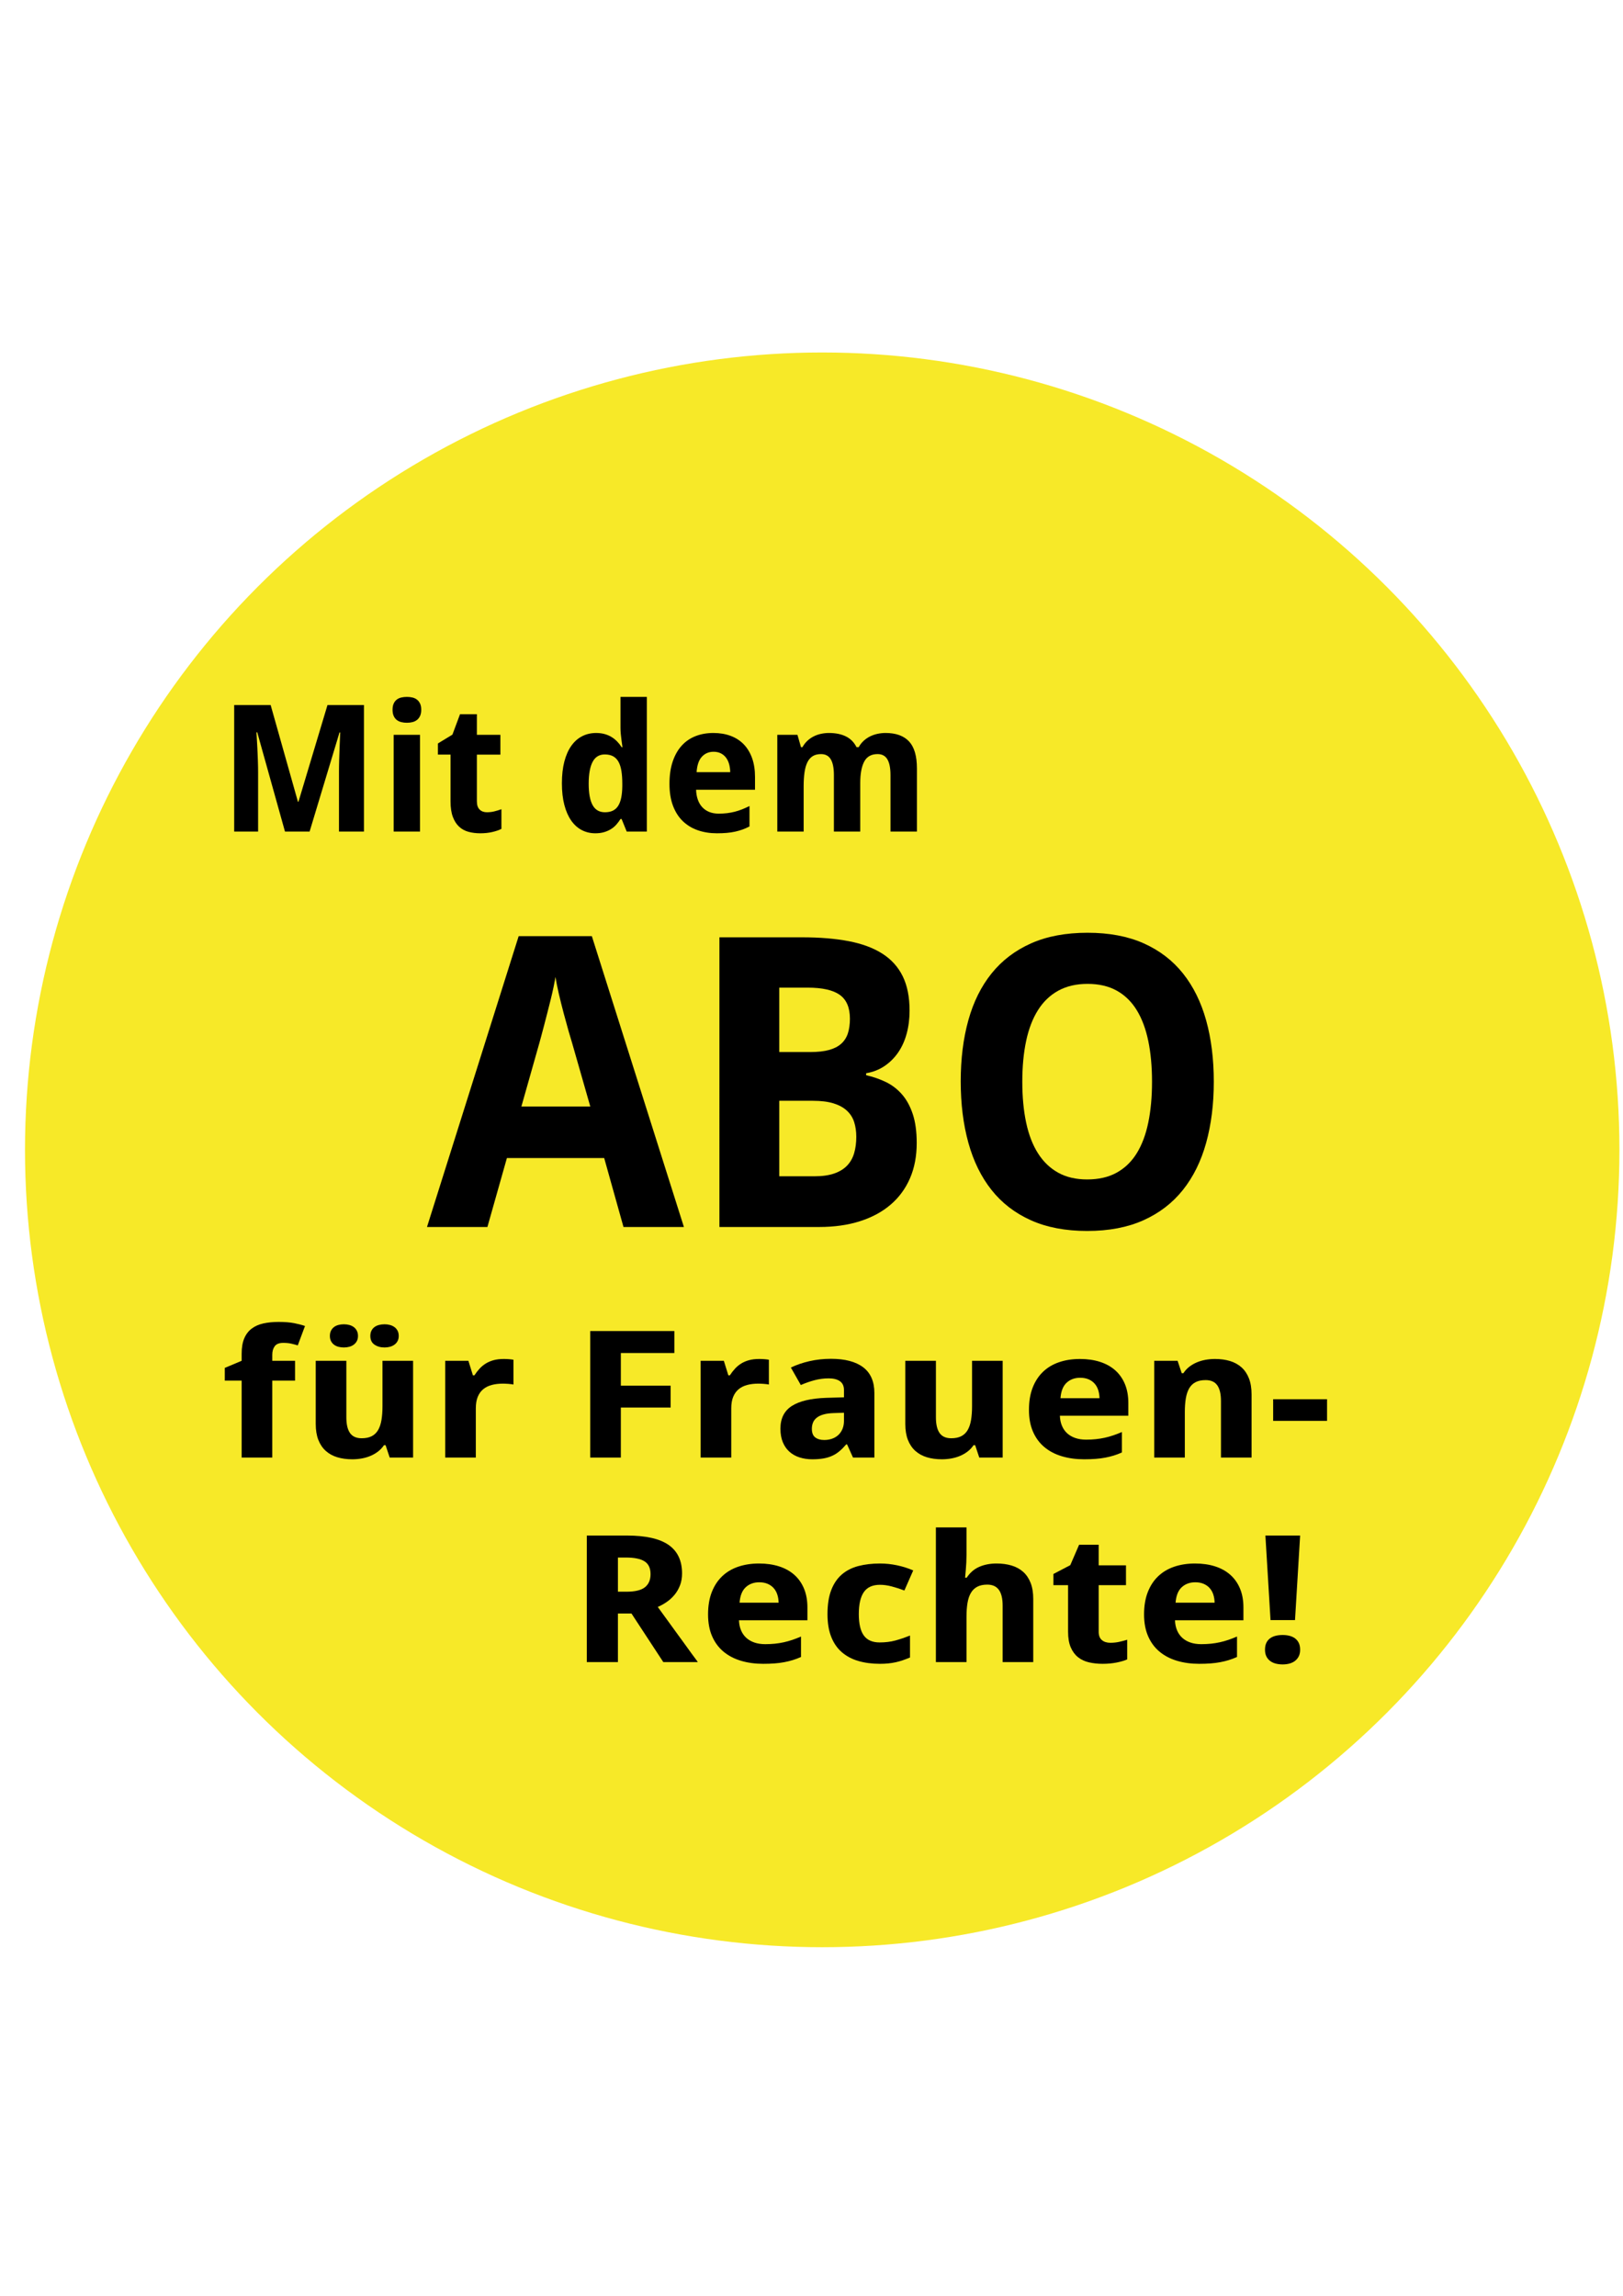 <?xml version="1.0" encoding="utf-8"?>
<!-- Generator: Adobe Illustrator 15.1.0, SVG Export Plug-In . SVG Version: 6.00 Build 0)  -->
<!DOCTYPE svg PUBLIC "-//W3C//DTD SVG 1.1//EN" "http://www.w3.org/Graphics/SVG/1.1/DTD/svg11.dtd">
<svg version="1.1" id="Ebene_1" xmlns="http://www.w3.org/2000/svg" xmlns:xlink="http://www.w3.org/1999/xlink" x="0px" y="0px"
	 width="595.279px" height="841.891px" viewBox="0 0 595.279 841.891" enable-background="new 0 0 595.279 841.891"
	 xml:space="preserve">
<circle fill="#F7E928" cx="301.569" cy="421.66" r="292.402"/>
<g enable-background="new    ">
	<path d="M104.524,304.939l-10.173-36.404h-0.285c0.127,1.947,0.232,3.83,0.317,5.649c0.042,0.783,0.079,1.587,0.111,2.412
		s0.063,1.64,0.095,2.444c0.032,0.804,0.052,1.577,0.063,2.317c0.01,0.741,0.016,1.407,0.016,2v21.582H85.89v-46.401h13.374
		l10.014,35.483h0.19l10.648-35.483h13.374v46.401h-9.159v-21.963c0-0.55,0.005-1.174,0.016-1.873s0.026-1.438,0.048-2.222
		c0.021-0.783,0.047-1.576,0.079-2.38c0.032-0.804,0.058-1.587,0.079-2.349c0.084-1.777,0.159-3.628,0.222-5.554h-0.253
		l-10.965,36.34H104.524z"/>
	<path d="M143.979,260.284c0-0.91,0.137-1.667,0.412-2.269c0.274-0.604,0.65-1.09,1.125-1.46c0.476-0.37,1.035-0.629,1.68-0.778
		c0.645-0.148,1.326-0.222,2.044-0.222s1.395,0.074,2.028,0.222c0.634,0.148,1.188,0.408,1.664,0.778
		c0.475,0.37,0.855,0.856,1.141,1.46c0.285,0.603,0.428,1.359,0.428,2.269c0,0.889-0.143,1.64-0.428,2.253
		c-0.285,0.614-0.666,1.106-1.141,1.476c-0.476,0.371-1.03,0.635-1.664,0.794c-0.634,0.158-1.31,0.238-2.028,0.238
		s-1.399-0.08-2.044-0.238c-0.645-0.159-1.204-0.423-1.68-0.794c-0.475-0.37-0.851-0.862-1.125-1.476
		C144.116,261.924,143.979,261.172,143.979,260.284z M154.057,304.939h-9.666v-35.483h9.666V304.939z"/>
	<path d="M178.585,297.862c0.951,0,1.854-0.105,2.709-0.317c0.856-0.211,1.727-0.476,2.615-0.793v7.205
		c-0.909,0.466-2.034,0.852-3.375,1.159c-1.342,0.306-2.805,0.46-4.389,0.46c-1.542,0-2.979-0.18-4.31-0.54
		s-2.483-0.989-3.454-1.888c-0.972-0.899-1.738-2.105-2.298-3.618c-0.56-1.513-0.84-3.412-0.84-5.697v-17.107h-4.627v-4.094
		l5.324-3.237l2.789-7.49h6.18v7.554h8.62v7.268h-8.62v17.107c0,1.375,0.338,2.391,1.014,3.047
		C176.599,297.534,177.487,297.862,178.585,297.862z"/>
	<path d="M218.357,305.574c-1.817,0-3.476-0.392-4.976-1.174c-1.501-0.783-2.789-1.941-3.866-3.475
		c-1.078-1.534-1.918-3.444-2.52-5.729c-0.603-2.285-0.903-4.93-0.903-7.935c0-3.047,0.301-5.718,0.903-8.014
		c0.602-2.295,1.458-4.221,2.566-5.776c1.109-1.555,2.436-2.724,3.978-3.507c1.542-0.783,3.243-1.174,5.103-1.174
		c1.141,0,2.187,0.132,3.137,0.397c0.951,0.265,1.807,0.635,2.567,1.11c0.761,0.477,1.441,1.027,2.044,1.65
		c0.603,0.625,1.136,1.307,1.601,2.047h0.316c-0.126-0.825-0.243-1.661-0.349-2.507c-0.105-0.719-0.195-1.486-0.269-2.301
		c-0.075-0.814-0.111-1.571-0.111-2.27v-11.362h9.666v49.385h-7.385l-1.869-4.602h-0.412c-0.443,0.72-0.951,1.402-1.521,2.047
		s-1.23,1.201-1.98,1.666c-0.75,0.466-1.596,0.836-2.535,1.111C220.601,305.437,219.54,305.574,218.357,305.574z M221.875,297.862
		c1.141,0,2.112-0.195,2.915-0.587c0.803-0.391,1.452-0.983,1.949-1.777c0.496-0.793,0.866-1.782,1.109-2.967
		c0.242-1.185,0.375-2.571,0.396-4.158v-1.047c0-1.714-0.105-3.237-0.316-4.57c-0.212-1.333-0.561-2.449-1.046-3.348
		c-0.486-0.899-1.141-1.582-1.965-2.047c-0.824-0.465-1.859-0.698-3.105-0.698c-2.028,0-3.518,0.916-4.469,2.746
		c-0.95,1.83-1.426,4.491-1.426,7.982s0.48,6.11,1.441,7.855C218.32,296.989,219.825,297.862,221.875,297.862z"/>
	<path d="M262.946,305.574c-2.535,0-4.87-0.371-7.004-1.111s-3.973-1.857-5.514-3.348c-1.543-1.492-2.742-3.375-3.598-5.649
		s-1.283-4.946-1.283-8.014c0-3.11,0.391-5.829,1.173-8.157c0.781-2.327,1.874-4.269,3.279-5.824
		c1.405-1.555,3.095-2.724,5.071-3.507c1.975-0.783,4.167-1.174,6.575-1.174c2.346,0,4.463,0.354,6.354,1.063
		c1.891,0.709,3.496,1.751,4.816,3.126c1.32,1.375,2.335,3.063,3.043,5.062c0.707,2,1.062,4.291,1.062,6.872v4.697h-21.613
		c0.042,1.354,0.259,2.576,0.649,3.666c0.391,1.09,0.94,2.011,1.648,2.762c0.707,0.751,1.562,1.328,2.566,1.729
		c1.004,0.402,2.149,0.603,3.438,0.603c1.078,0,2.097-0.058,3.059-0.174c0.961-0.116,1.896-0.291,2.805-0.524
		c0.908-0.232,1.806-0.524,2.693-0.873c0.888-0.35,1.796-0.756,2.726-1.222v7.49c-0.846,0.444-1.695,0.82-2.551,1.126
		c-0.856,0.307-1.759,0.566-2.71,0.778s-1.976,0.365-3.074,0.46C265.46,305.526,264.256,305.574,262.946,305.574z M261.71,275.677
		c-1.711,0-3.132,0.603-4.263,1.809c-1.13,1.206-1.779,3.1-1.948,5.681h12.327c-0.021-1.079-0.158-2.073-0.412-2.983
		c-0.253-0.91-0.634-1.698-1.141-2.364c-0.507-0.667-1.141-1.19-1.901-1.571S262.724,275.677,261.71,275.677z"/>
	<path d="M315.52,304.939h-9.665v-20.725c0-2.56-0.381-4.48-1.141-5.76c-0.761-1.28-1.955-1.92-3.581-1.92
		c-1.226,0-2.245,0.254-3.059,0.762s-1.463,1.259-1.949,2.253c-0.486,0.995-0.835,2.222-1.046,3.682s-0.316,3.132-0.316,5.015
		v16.694h-9.666v-35.483h7.384l1.3,4.539h0.539c0.507-0.91,1.113-1.692,1.821-2.349c0.708-0.656,1.484-1.195,2.33-1.619
		c0.845-0.423,1.742-0.735,2.693-0.937c0.951-0.201,1.912-0.301,2.884-0.301c2.43,0,4.495,0.418,6.195,1.253
		c1.7,0.836,3.006,2.153,3.914,3.952h0.792c0.507-0.91,1.12-1.692,1.838-2.349c0.719-0.656,1.511-1.195,2.377-1.619
		c0.866-0.423,1.78-0.735,2.741-0.937c0.962-0.201,1.928-0.301,2.9-0.301c3.803,0,6.671,1.032,8.604,3.094
		c1.934,2.063,2.899,5.37,2.899,9.918v23.137h-9.697v-20.725c0-2.56-0.38-4.48-1.141-5.76s-1.954-1.92-3.581-1.92
		c-2.303,0-3.94,0.916-4.912,2.746s-1.458,4.449-1.458,7.855V304.939z"/>
</g>
<g enable-background="new    ">
	<path d="M108.219,506.285h-8.357V534.5H88.635v-28.215H82.45v-4.666l6.185-2.603v-2.603c0-2.264,0.319-4.142,0.957-5.634
		c0.638-1.491,1.546-2.682,2.725-3.57c1.178-0.889,2.601-1.518,4.27-1.889c1.669-0.37,3.546-0.556,5.632-0.556
		c2.258,0,4.16,0.154,5.706,0.461c1.546,0.307,2.859,0.65,3.939,1.031l-2.651,7.109c-0.761-0.232-1.559-0.444-2.393-0.635
		c-0.835-0.19-1.817-0.285-2.945-0.285c-1.473,0-2.51,0.407-3.111,1.222c-0.602,0.814-0.902,1.856-0.902,3.126v2.222h8.357V506.285z
		"/>
	<path d="M142.934,534.5l-1.51-4.539h-0.589c-0.614,0.91-1.344,1.688-2.19,2.333c-0.847,0.646-1.773,1.18-2.779,1.603
		c-1.006,0.424-2.074,0.735-3.203,0.937c-1.129,0.201-2.283,0.302-3.46,0.302c-2.013,0-3.841-0.249-5.485-0.746
		c-1.645-0.497-3.055-1.274-4.233-2.332c-1.178-1.059-2.086-2.401-2.724-4.031c-0.639-1.629-0.957-3.586-0.957-5.871v-23.138h11.228
		v20.726c0,2.56,0.447,4.48,1.343,5.76c0.896,1.28,2.325,1.92,4.289,1.92c1.473,0,2.699-0.254,3.681-0.762
		c0.981-0.508,1.761-1.258,2.338-2.253c0.576-0.994,0.987-2.222,1.233-3.682c0.245-1.46,0.368-3.131,0.368-5.015v-16.694h11.228
		V534.5H142.934z M120.993,489.908c0-0.741,0.135-1.381,0.405-1.921c0.27-0.539,0.632-0.983,1.086-1.333
		c0.454-0.349,0.994-0.607,1.62-0.777c0.626-0.169,1.294-0.254,2.006-0.254c0.711,0,1.38,0.085,2.006,0.254
		c0.625,0.17,1.171,0.429,1.638,0.777c0.466,0.35,0.84,0.794,1.123,1.333c0.282,0.54,0.423,1.18,0.423,1.921
		c0,0.719-0.142,1.344-0.423,1.872c-0.282,0.529-0.657,0.968-1.123,1.317c-0.467,0.349-1.013,0.608-1.638,0.777
		c-0.626,0.17-1.295,0.254-2.006,0.254c-0.712,0-1.38-0.084-2.006-0.254c-0.626-0.169-1.166-0.429-1.62-0.777
		c-0.455-0.35-0.816-0.788-1.086-1.317C121.128,491.252,120.993,490.627,120.993,489.908z M135.829,489.908
		c0-0.741,0.134-1.381,0.405-1.921c0.27-0.539,0.638-0.983,1.104-1.333c0.466-0.349,1.018-0.607,1.656-0.777
		c0.638-0.169,1.326-0.254,2.062-0.254c0.687,0,1.343,0.085,1.969,0.254c0.626,0.17,1.178,0.429,1.657,0.777
		c0.479,0.35,0.859,0.794,1.141,1.333c0.282,0.54,0.423,1.18,0.423,1.921c0,0.719-0.142,1.344-0.423,1.872
		c-0.282,0.529-0.663,0.968-1.141,1.317c-0.479,0.349-1.031,0.608-1.657,0.777c-0.626,0.17-1.283,0.254-1.969,0.254
		c-1.473,0-2.712-0.35-3.718-1.047C136.332,492.383,135.829,491.325,135.829,489.908z"/>
	<path d="M184.754,498.35c0.295,0,0.62,0.006,0.976,0.017c0.355,0.011,0.7,0.031,1.031,0.063c0.332,0.031,0.638,0.063,0.92,0.095
		c0.282,0.032,0.497,0.069,0.645,0.111v9.077c-0.197-0.042-0.467-0.084-0.81-0.127c-0.344-0.042-0.706-0.079-1.086-0.111
		c-0.381-0.031-0.755-0.053-1.123-0.063c-0.368-0.01-0.675-0.016-0.92-0.016c-1.448,0-2.779,0.159-3.994,0.476
		c-1.215,0.318-2.258,0.831-3.129,1.54c-0.872,0.709-1.546,1.64-2.025,2.793s-0.718,2.565-0.718,4.237V534.5h-11.228v-35.483h8.504
		l1.657,5.332h0.552c0.589-0.909,1.227-1.734,1.915-2.476c0.687-0.74,1.454-1.37,2.301-1.889c0.847-0.518,1.804-0.92,2.872-1.206
		C182.158,498.493,183.379,498.35,184.754,498.35z"/>
	<path d="M227.715,534.5h-11.228v-46.401h30.85v8.062h-19.622v11.965h18.259v8.03h-18.259V534.5z"/>
	<path d="M278.444,498.35c0.294,0,0.619,0.006,0.976,0.017c0.355,0.011,0.699,0.031,1.03,0.063c0.331,0.031,0.638,0.063,0.921,0.095
		c0.281,0.032,0.496,0.069,0.644,0.111v9.077c-0.196-0.042-0.466-0.084-0.81-0.127c-0.344-0.042-0.706-0.079-1.086-0.111
		c-0.381-0.031-0.755-0.053-1.123-0.063c-0.368-0.01-0.675-0.016-0.92-0.016c-1.448,0-2.779,0.159-3.994,0.476
		c-1.215,0.318-2.259,0.831-3.13,1.54s-1.546,1.64-2.024,2.793s-0.718,2.565-0.718,4.237V534.5h-11.229v-35.483h8.504l1.657,5.332
		h0.552c0.589-0.909,1.228-1.734,1.914-2.476c0.688-0.74,1.454-1.37,2.302-1.889c0.847-0.518,1.804-0.92,2.871-1.206
		C275.848,498.493,277.069,498.35,278.444,498.35z"/>
	<path d="M312.864,534.5l-2.172-4.824h-0.332c-0.809,0.952-1.619,1.772-2.43,2.46c-0.809,0.688-1.693,1.253-2.65,1.698
		c-0.957,0.443-2.031,0.771-3.221,0.983c-1.191,0.211-2.57,0.317-4.141,0.317c-1.67,0-3.216-0.228-4.639-0.683
		c-1.424-0.454-2.657-1.143-3.7-2.062c-1.043-0.921-1.858-2.084-2.447-3.491c-0.59-1.407-0.884-3.073-0.884-4.999
		c0-3.766,1.398-6.543,4.196-8.331s6.982-2.777,12.554-2.968l6.553-0.19v-2.666c0-1.46-0.492-2.539-1.473-3.237
		c-0.982-0.698-2.355-1.048-4.123-1.048s-3.492,0.223-5.172,0.667c-1.682,0.444-3.37,1.037-5.063,1.777l-3.645-6.411
		c2.062-0.994,4.345-1.777,6.848-2.349c2.502-0.571,5.129-0.856,7.877-0.856c5.129,0,9.062,1.036,11.799,3.109
		c2.736,2.074,4.105,5.227,4.105,9.459V534.5H312.864z M309.552,518.06l-3.719,0.127c-1.498,0.043-2.762,0.212-3.791,0.508
		c-1.031,0.297-1.859,0.693-2.486,1.19c-0.625,0.497-1.08,1.09-1.361,1.777c-0.283,0.688-0.423,1.455-0.423,2.301
		c0,1.481,0.417,2.534,1.251,3.158s1.926,0.936,3.277,0.936c1.029,0,1.986-0.152,2.871-0.46c0.883-0.307,1.65-0.762,2.301-1.364
		c0.65-0.604,1.16-1.344,1.527-2.222s0.553-1.889,0.553-3.031V518.06z"/>
	<path d="M359.175,534.5l-1.51-4.539h-0.588c-0.613,0.91-1.344,1.688-2.191,2.333c-0.846,0.646-1.773,1.18-2.779,1.603
		c-1.006,0.424-2.074,0.735-3.203,0.937s-2.281,0.302-3.459,0.302c-2.014,0-3.842-0.249-5.486-0.746s-3.055-1.274-4.232-2.332
		c-1.178-1.059-2.086-2.401-2.725-4.031c-0.639-1.629-0.957-3.586-0.957-5.871v-23.138h11.229v20.726c0,2.56,0.447,4.48,1.344,5.76
		c0.895,1.28,2.324,1.92,4.287,1.92c1.473,0,2.701-0.254,3.682-0.762c0.982-0.508,1.762-1.258,2.338-2.253
		c0.576-0.994,0.988-2.222,1.234-3.682c0.244-1.46,0.367-3.131,0.367-5.015v-16.694h11.229V534.5H359.175z"/>
	<path d="M397.608,535.135c-2.945,0-5.656-0.37-8.135-1.111c-2.48-0.74-4.615-1.856-6.406-3.348
		c-1.791-1.492-3.184-3.375-4.178-5.649s-1.492-4.946-1.492-8.015c0-3.109,0.455-5.828,1.363-8.156
		c0.906-2.327,2.178-4.269,3.809-5.824c1.633-1.555,3.596-2.724,5.891-3.507c2.295-0.782,4.842-1.175,7.639-1.175
		c2.725,0,5.186,0.355,7.381,1.063c2.197,0.709,4.062,1.751,5.596,3.126c1.533,1.376,2.713,3.063,3.535,5.062
		c0.822,2,1.232,4.29,1.232,6.871v4.697h-25.105c0.049,1.354,0.299,2.577,0.754,3.666c0.453,1.09,1.092,2.011,1.914,2.762
		s1.816,1.328,2.982,1.729c1.164,0.402,2.496,0.603,3.994,0.603c1.252,0,2.436-0.058,3.553-0.174
		c1.115-0.116,2.201-0.291,3.258-0.523c1.055-0.233,2.098-0.524,3.129-0.873c1.031-0.35,2.086-0.757,3.166-1.223v7.49
		c-0.982,0.445-1.971,0.82-2.963,1.127c-0.994,0.308-2.043,0.566-3.148,0.777c-1.104,0.212-2.295,0.365-3.57,0.461
		C400.528,535.087,399.13,535.135,397.608,535.135z M396.173,505.237c-1.988,0-3.639,0.603-4.951,1.81
		c-1.314,1.205-2.068,3.1-2.264,5.681h14.32c-0.025-1.079-0.186-2.073-0.479-2.983c-0.295-0.909-0.736-1.698-1.326-2.364
		c-0.588-0.667-1.324-1.19-2.209-1.571C398.382,505.428,397.35,505.237,396.173,505.237z"/>
	<path d="M459.05,534.5h-11.229v-20.725c0-2.561-0.447-4.48-1.344-5.761s-2.324-1.921-4.289-1.921c-1.473,0-2.699,0.254-3.68,0.762
		c-0.982,0.508-1.762,1.26-2.338,2.254c-0.578,0.995-0.988,2.222-1.234,3.682s-0.367,3.132-0.367,5.015V534.5h-11.229v-35.483h8.578
		l1.508,4.538h0.627c0.588-0.909,1.307-1.692,2.152-2.348c0.848-0.656,1.773-1.195,2.781-1.619c1.006-0.423,2.072-0.735,3.201-0.937
		c1.129-0.2,2.283-0.302,3.461-0.302c2.012,0,3.842,0.249,5.486,0.746c1.643,0.498,3.055,1.275,4.232,2.333
		c1.178,1.059,2.086,2.407,2.725,4.047c0.637,1.64,0.957,3.603,0.957,5.888V534.5z"/>
	<path d="M466.964,521.043v-7.935h19.77v7.935H466.964z"/>
</g>
<g enable-background="new    ">
	<path d="M228.683,449.952l-7.08-25.286H185.92l-7.151,25.286h-22.16l33.63-106.666h26.834l33.771,106.666H228.683z
		 M216.506,405.774l-6.655-23.251c-0.283-0.872-0.708-2.3-1.274-4.287c-0.566-1.985-1.168-4.178-1.806-6.576
		c-0.637-2.397-1.239-4.807-1.806-7.229c-0.566-2.422-0.968-4.48-1.203-6.176c-0.189,1.066-0.438,2.325-0.743,3.778
		c-0.308,1.453-0.662,2.992-1.062,4.614c-0.401,1.624-0.814,3.259-1.239,4.905c-0.425,1.647-0.826,3.197-1.203,4.65
		c-0.379,1.453-0.721,2.737-1.026,3.851c-0.308,1.115-0.531,1.938-0.673,2.47l-6.585,23.251H216.506z"/>
	<path d="M263.871,343.722h30.303c6.514,0,12.224,0.472,17.134,1.417c4.908,0.944,9.015,2.47,12.319,4.578
		c3.303,2.107,5.793,4.868,7.469,8.283s2.514,7.618,2.514,12.607c0,3.004-0.354,5.812-1.062,8.428
		c-0.708,2.616-1.747,4.917-3.115,6.903c-1.37,1.987-3.033,3.646-4.991,4.977c-1.96,1.333-4.213,2.217-6.762,2.652v0.727
		c2.595,0.581,5.015,1.417,7.257,2.507c2.241,1.09,4.2,2.592,5.876,4.505c1.676,1.914,2.997,4.323,3.965,7.229
		c0.968,2.907,1.452,6.443,1.452,10.608c0,4.845-0.826,9.168-2.479,12.971s-4.024,7.024-7.115,9.663
		c-3.092,2.642-6.845,4.663-11.257,6.067c-4.414,1.406-9.406,2.107-14.975,2.107h-36.533V343.722z M285.819,385.793h11.398
		c2.737,0,5.027-0.254,6.868-0.763s3.327-1.271,4.46-2.289c1.133-1.018,1.947-2.289,2.443-3.815c0.495-1.526,0.743-3.306,0.743-5.34
		c0-4.069-1.239-6.987-3.717-8.756c-2.479-1.768-6.408-2.652-11.789-2.652h-10.407V385.793z M285.819,403.667v27.684h12.886
		c2.878,0,5.298-0.338,7.257-1.017c1.958-0.678,3.54-1.646,4.744-2.906c1.203-1.26,2.063-2.785,2.584-4.578
		c0.519-1.791,0.778-3.778,0.778-5.958c0-1.985-0.26-3.79-0.778-5.413c-0.521-1.623-1.405-3.016-2.655-4.178
		c-1.251-1.163-2.892-2.059-4.921-2.688c-2.029-0.629-4.556-0.945-7.575-0.945H285.819z"/>
	<path d="M445.191,396.691c0,8.188-0.933,15.647-2.797,22.38c-1.865,6.733-4.708,12.498-8.531,17.293
		c-3.823,4.796-8.65,8.502-14.479,11.117c-5.829,2.616-12.708,3.924-20.638,3.924s-14.81-1.308-20.639-3.924
		c-5.83-2.615-10.645-6.321-14.443-11.117c-3.8-4.795-6.632-10.572-8.496-17.329c-1.865-6.758-2.797-14.253-2.797-22.488
		c0-8.234,0.932-15.707,2.797-22.416c1.864-6.708,4.708-12.437,8.531-17.185c3.823-4.747,8.649-8.416,14.479-11.008
		c5.828-2.591,12.731-3.887,20.709-3.887c7.93,0,14.797,1.296,20.603,3.887c5.806,2.592,10.608,6.274,14.408,11.044
		c3.799,4.771,6.631,10.512,8.496,17.221C444.259,380.913,445.191,388.408,445.191,396.691z M374.957,396.691
		c0,5.571,0.471,10.572,1.416,15.005c0.943,4.433,2.395,8.187,4.354,11.263c1.958,3.076,4.425,5.438,7.398,7.084
		c2.974,1.647,6.514,2.471,10.62,2.471c4.2,0,7.799-0.823,10.797-2.471c2.997-1.646,5.452-4.008,7.363-7.084
		s3.327-6.83,4.248-11.263c0.92-4.433,1.381-9.434,1.381-15.005c0-5.569-0.461-10.572-1.381-15.004
		c-0.921-4.432-2.337-8.198-4.248-11.299c-1.911-3.1-4.354-5.473-7.328-7.121c-2.974-1.646-6.538-2.471-10.69-2.471
		c-4.106,0-7.671,0.824-10.691,2.471c-3.021,1.647-5.511,4.021-7.469,7.121c-1.96,3.101-3.411,6.867-4.354,11.299
		C375.427,386.12,374.957,391.122,374.957,396.691z"/>
</g>
<g enable-background="new    ">
	<path d="M226.639,591.695V609.5h-11.412v-46.401h14.726c6.896,0,11.988,1.148,15.277,3.443c3.289,2.296,4.933,5.782,4.933,10.458
		c0,1.587-0.246,3.026-0.736,4.316c-0.491,1.291-1.147,2.438-1.97,3.443c-0.822,1.006-1.767,1.884-2.834,2.635
		c-1.067,0.751-2.19,1.381-3.368,1.889c2.724,3.766,5.166,7.13,7.326,10.092c0.932,1.27,1.834,2.508,2.706,3.714
		s1.65,2.285,2.338,3.237c0.687,0.952,1.251,1.714,1.693,2.285l0.626,0.889h-12.664l-11.669-17.805H226.639z M226.639,583.697h3.092
		c3.166,0,5.436-0.545,6.811-1.635s2.062-2.692,2.062-4.809c0-2.2-0.736-3.766-2.208-4.697c-1.473-0.931-3.755-1.396-6.848-1.396
		h-2.908V583.697z"/>
	<path d="M279.908,610.135c-2.945,0-5.657-0.37-8.136-1.111c-2.479-0.74-4.614-1.856-6.405-3.348
		c-1.792-1.492-3.185-3.375-4.178-5.649c-0.994-2.274-1.491-4.946-1.491-8.015c0-3.109,0.454-5.828,1.362-8.156
		c0.908-2.327,2.178-4.269,3.81-5.824c1.632-1.555,3.595-2.724,5.89-3.507c2.294-0.782,4.841-1.175,7.639-1.175
		c2.725,0,5.185,0.355,7.381,1.063c2.196,0.709,4.062,1.751,5.596,3.126c1.533,1.376,2.712,3.063,3.534,5.062
		c0.822,2,1.233,4.29,1.233,6.871v4.697h-25.107c0.049,1.354,0.3,2.577,0.755,3.666c0.454,1.09,1.092,2.011,1.914,2.762
		c0.822,0.751,1.816,1.328,2.982,1.729c1.165,0.402,2.497,0.603,3.994,0.603c1.252,0,2.436-0.058,3.553-0.174
		c1.116-0.116,2.202-0.291,3.258-0.523c1.055-0.233,2.099-0.524,3.129-0.873c1.031-0.35,2.086-0.757,3.166-1.223v7.49
		c-0.981,0.445-1.97,0.82-2.963,1.127c-0.994,0.308-2.043,0.566-3.147,0.777c-1.104,0.212-2.296,0.365-3.571,0.461
		C282.828,610.087,281.43,610.135,279.908,610.135z M278.472,580.237c-1.987,0-3.639,0.603-4.951,1.81
		c-1.313,1.205-2.068,3.1-2.264,5.681h14.32c-0.024-1.079-0.185-2.073-0.479-2.983c-0.295-0.909-0.736-1.698-1.325-2.364
		c-0.589-0.667-1.325-1.19-2.209-1.571S279.651,580.237,278.472,580.237z"/>
	<path d="M322.759,610.135c-2.945,0-5.602-0.35-7.971-1.047c-2.367-0.699-4.393-1.783-6.074-3.254
		c-1.682-1.47-2.969-3.354-3.865-5.649c-0.896-2.295-1.344-5.041-1.344-8.235c0-3.534,0.461-6.491,1.381-8.871
		c0.92-2.381,2.221-4.29,3.902-5.729c1.682-1.439,3.705-2.465,6.074-3.079c2.367-0.613,5-0.921,7.896-0.921
		c2.111,0,4.209,0.223,6.295,0.667s4.049,1.068,5.891,1.872l-3.24,7.363c-1.619-0.613-3.178-1.115-4.676-1.507
		c-1.496-0.392-2.92-0.587-4.27-0.587c-2.725,0-4.699,0.894-5.928,2.682c-1.227,1.788-1.84,4.47-1.84,8.045
		c0,3.555,0.613,6.179,1.84,7.871c1.229,1.693,3.154,2.539,5.781,2.539c2.135,0,4.072-0.237,5.816-0.714
		c1.742-0.476,3.521-1.084,5.338-1.825v8.062c-0.908,0.381-1.793,0.719-2.65,1.016c-0.859,0.296-1.725,0.539-2.596,0.729
		s-1.779,0.333-2.725,0.429C324.85,610.087,323.839,610.135,322.759,610.135z"/>
	<path d="M378.971,609.5h-11.227v-20.725c0-2.561-0.461-4.48-1.381-5.761s-2.338-1.921-4.252-1.921
		c-1.449,0-2.664,0.254-3.645,0.762c-0.982,0.508-1.768,1.26-2.355,2.254c-0.59,0.995-1.008,2.222-1.252,3.682
		c-0.246,1.46-0.369,3.132-0.369,5.015V609.5h-11.229v-49.385h11.229v10.061c0,0.889-0.023,1.825-0.072,2.81
		c-0.051,0.983-0.111,1.888-0.186,2.714c-0.098,0.973-0.184,1.925-0.258,2.855h0.59c1.201-1.84,2.736-3.168,4.602-3.982
		s3.977-1.223,6.332-1.223c2.037,0,3.883,0.249,5.541,0.746c1.656,0.498,3.072,1.275,4.252,2.333
		c1.178,1.059,2.084,2.407,2.723,4.047s0.957,3.603,0.957,5.888V609.5z"/>
	<path d="M407.245,602.422c1.105,0,2.154-0.105,3.148-0.316c0.994-0.212,2.006-0.477,3.037-0.794v7.204
		c-1.057,0.466-2.363,0.853-3.922,1.159s-3.258,0.46-5.098,0.46c-1.793,0-3.461-0.18-5.008-0.539
		c-1.545-0.36-2.883-0.989-4.012-1.889s-2.02-2.105-2.67-3.618s-0.975-3.412-0.975-5.697v-17.106h-5.375v-4.095l6.186-3.237
		l3.238-7.49h7.18v7.554h10.012v7.269h-10.012v17.106c0,1.376,0.393,2.392,1.178,3.047
		C404.938,602.095,405.969,602.422,407.245,602.422z"/>
	<path d="M439.825,610.135c-2.945,0-5.656-0.37-8.135-1.111c-2.48-0.74-4.615-1.856-6.406-3.348
		c-1.791-1.492-3.184-3.375-4.178-5.649s-1.492-4.946-1.492-8.015c0-3.109,0.455-5.828,1.363-8.156
		c0.906-2.327,2.178-4.269,3.809-5.824c1.633-1.555,3.596-2.724,5.891-3.507c2.295-0.782,4.842-1.175,7.639-1.175
		c2.725,0,5.186,0.355,7.381,1.063c2.197,0.709,4.062,1.751,5.596,3.126c1.533,1.376,2.713,3.063,3.535,5.062
		c0.822,2,1.232,4.29,1.232,6.871v4.697h-25.105c0.049,1.354,0.299,2.577,0.754,3.666c0.453,1.09,1.092,2.011,1.914,2.762
		s1.816,1.328,2.982,1.729c1.164,0.402,2.496,0.603,3.994,0.603c1.252,0,2.436-0.058,3.553-0.174
		c1.115-0.116,2.201-0.291,3.258-0.523c1.055-0.233,2.098-0.524,3.129-0.873c1.031-0.35,2.086-0.757,3.166-1.223v7.49
		c-0.982,0.445-1.971,0.82-2.963,1.127c-0.994,0.308-2.043,0.566-3.148,0.777c-1.104,0.212-2.295,0.365-3.57,0.461
		C442.745,610.087,441.346,610.135,439.825,610.135z M438.389,580.237c-1.988,0-3.639,0.603-4.951,1.81
		c-1.314,1.205-2.068,3.1-2.264,5.681h14.32c-0.025-1.079-0.186-2.073-0.479-2.983c-0.295-0.909-0.736-1.698-1.326-2.364
		c-0.588-0.667-1.324-1.19-2.209-1.571C440.598,580.428,439.567,580.237,438.389,580.237z"/>
	<path d="M463.975,604.961c0-0.994,0.164-1.835,0.496-2.522s0.791-1.243,1.381-1.667c0.588-0.423,1.275-0.729,2.061-0.92
		s1.633-0.285,2.541-0.285c0.859,0,1.674,0.095,2.447,0.285s1.455,0.497,2.043,0.92c0.59,0.424,1.055,0.979,1.4,1.667
		c0.342,0.688,0.514,1.528,0.514,2.522c0,0.953-0.172,1.768-0.514,2.444c-0.346,0.678-0.811,1.237-1.4,1.683
		c-0.588,0.443-1.27,0.767-2.043,0.968c-0.773,0.2-1.588,0.302-2.447,0.302c-0.908,0-1.756-0.102-2.541-0.302
		c-0.785-0.201-1.473-0.524-2.061-0.968c-0.59-0.445-1.049-1.005-1.381-1.683C464.139,606.729,463.975,605.914,463.975,604.961z
		 M474.981,594.107h-8.982l-1.877-31.009h12.736L474.981,594.107z"/>
</g>
</svg>
